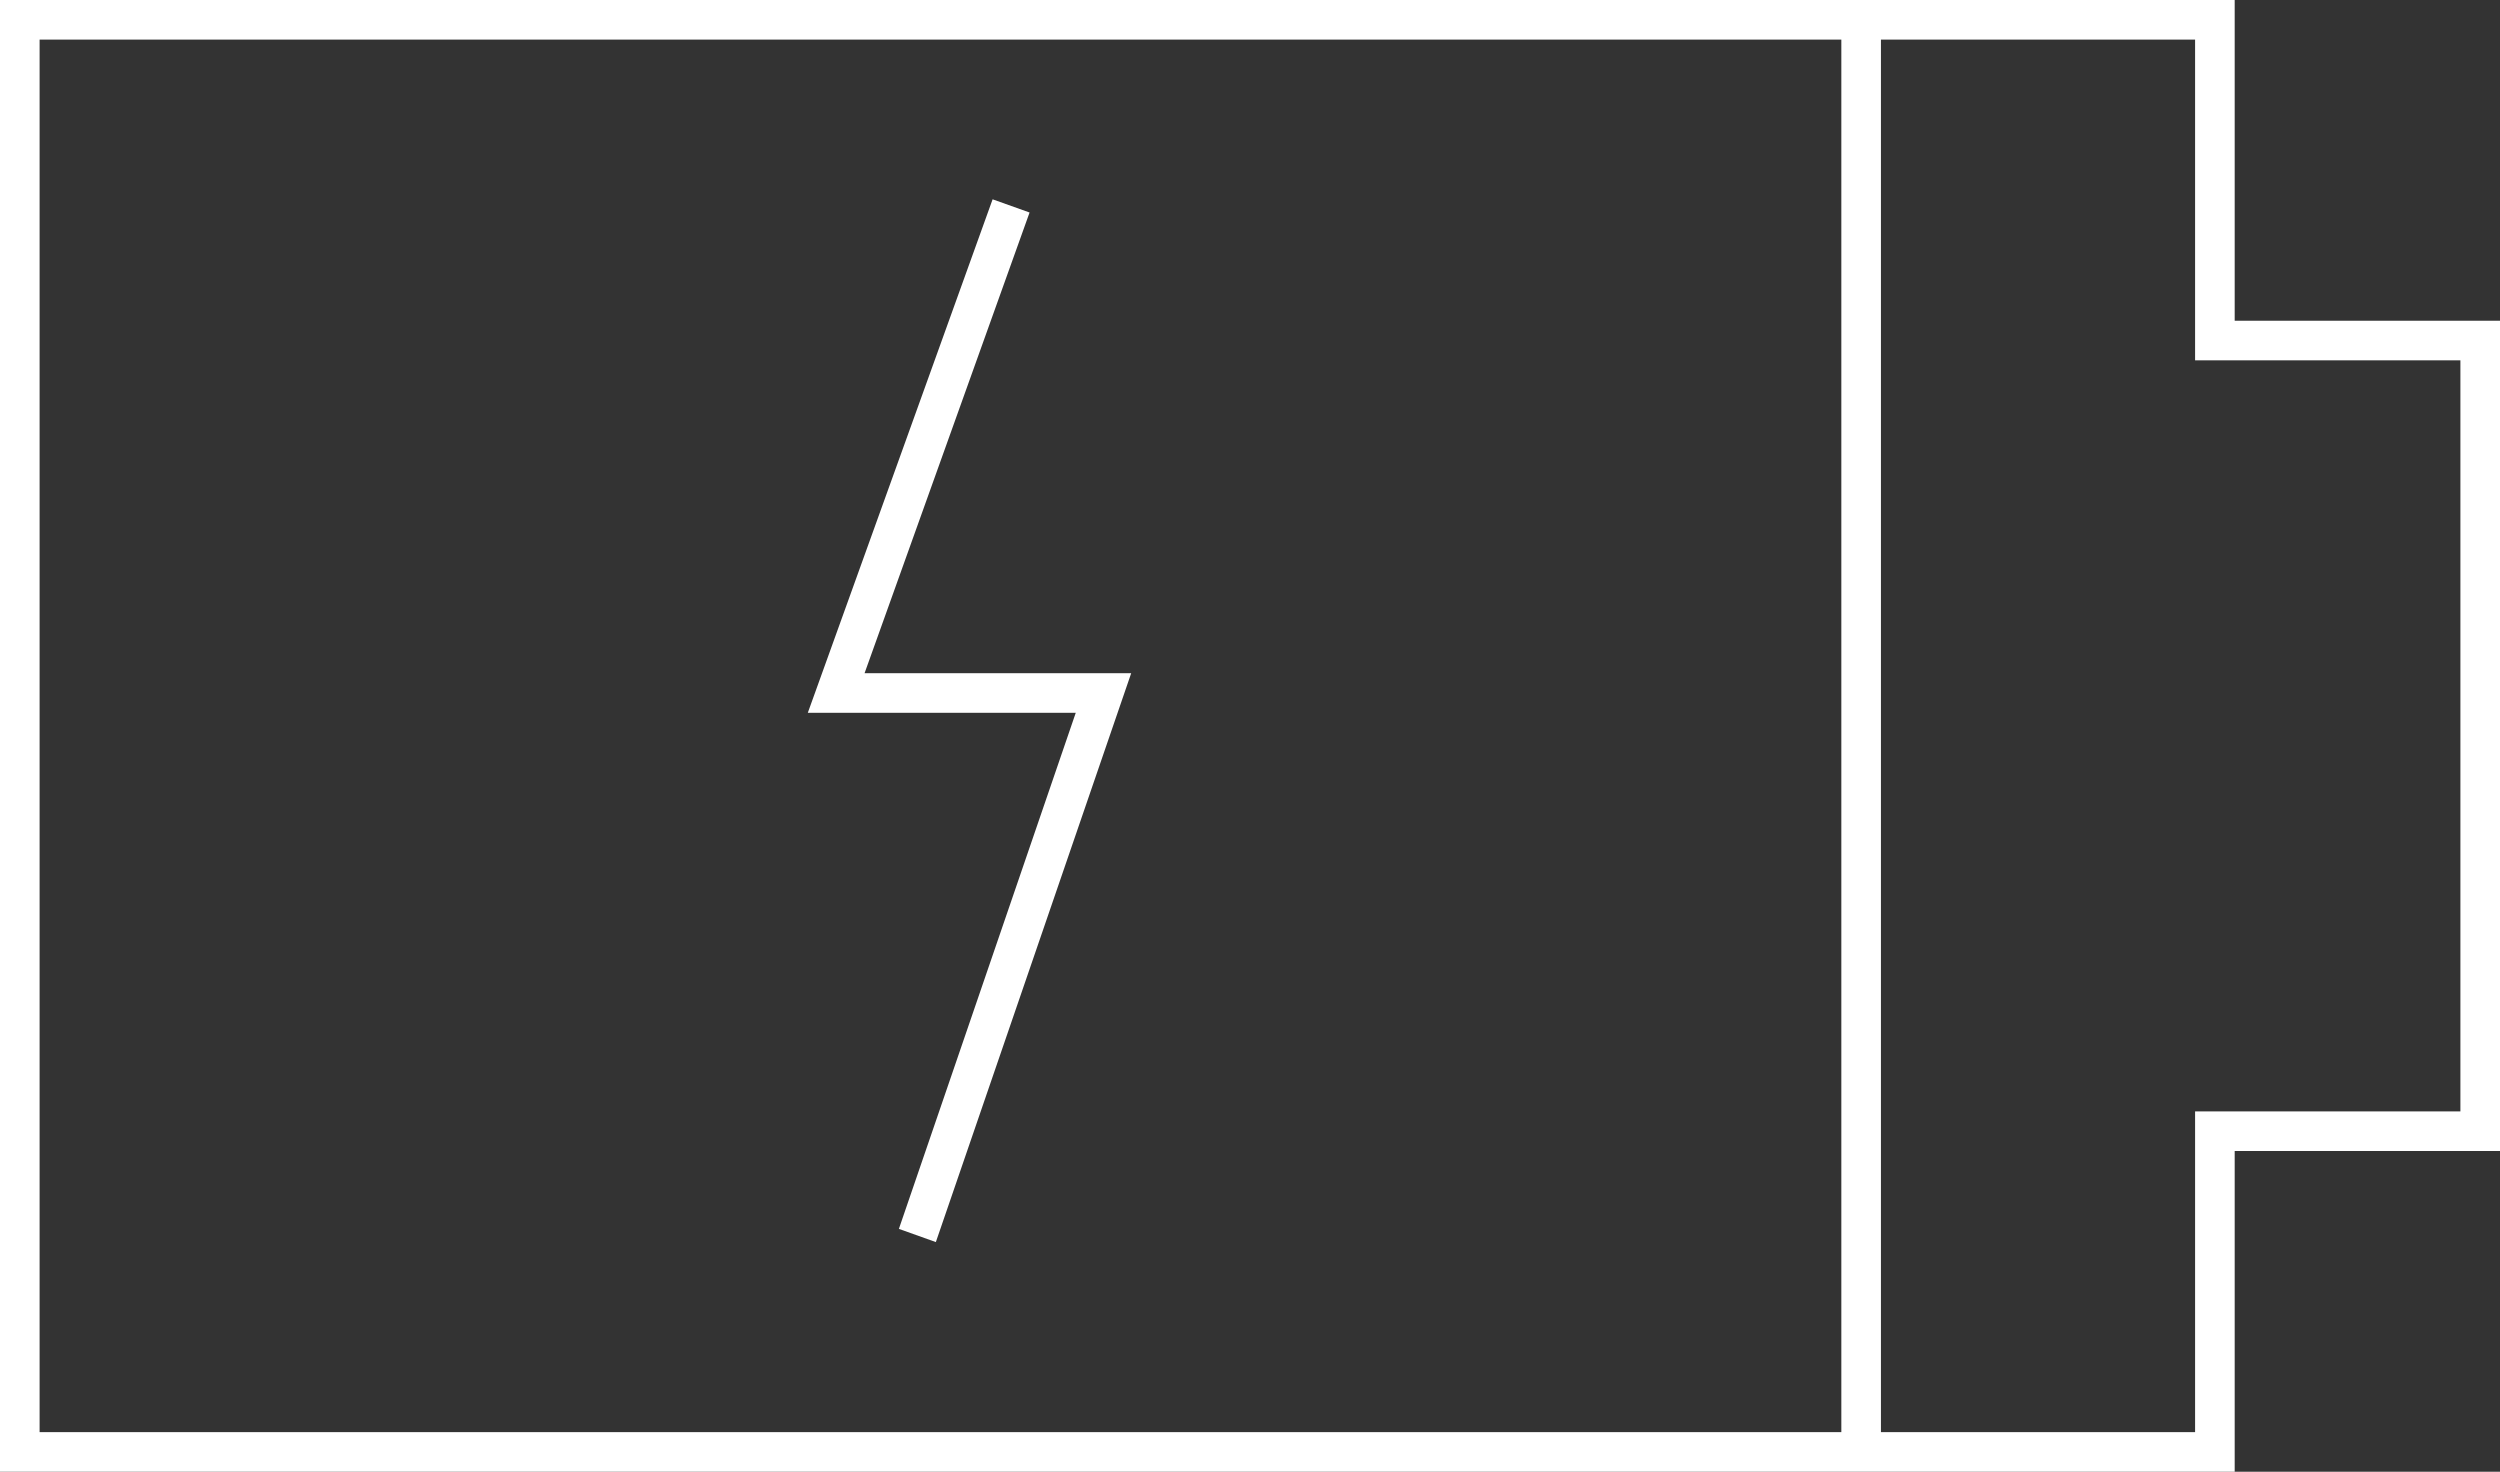 <?xml version="1.0" encoding="utf-8"?>
<!-- Generator: Adobe Illustrator 21.1.0, SVG Export Plug-In . SVG Version: 6.00 Build 0)  -->
<svg version="1.1" id="Layer_1" xmlns="http://www.w3.org/2000/svg" xmlns:xlink="http://www.w3.org/1999/xlink" x="0px" y="0px"
	 viewBox="0 0 189.4 111.5" style="enable-background:new 0 0 189.4 111.5;" xml:space="preserve">
<rect x="0" y="0" width="189.4" height="111.5" fill="#333333" stroke="none"/>
<style type="text/css">
	.st0{fill:#606060;}
	.st1{fill:none;stroke:#342A37;stroke-width:3;stroke-linecap:square;stroke-miterlimit:10;}
	.st2{fill:#342A37;}
	.st3{fill:none;stroke:#171313;stroke-width:3;stroke-linecap:square;stroke-miterlimit:10;}
	.st4{fill:none;stroke:#171313;stroke-width:3;stroke-linecap:square;stroke-miterlimit:10;stroke-dasharray:12;}
	.st5{fill:none;stroke:#171313;stroke-width:3;stroke-linecap:square;stroke-miterlimit:10;stroke-dasharray:7;}
	.st6{fill:none;stroke:#FFFFFF;stroke-width:3;stroke-linecap:square;stroke-miterlimit:10;}
	.st7{fill:#FFFFFF;}
	.st8{fill:none;stroke:#FFFFFF;stroke-width:3;stroke-linecap:square;stroke-miterlimit:10;stroke-dasharray:12;}
	.st9{fill:none;stroke:#FFFFFF;stroke-width:3;stroke-linecap:square;stroke-miterlimit:10;stroke-dasharray:7;}
</style>
<g>
	<g>
		<path class="st7" d="M169.3,111.5H0V0h169.3v24.3h20.1v62.9h-20.1V111.5z M3,108.5h163.3V84.2h20.1V27.3h-20.1V3H3V108.5z"/>
	</g>
	<g>
		<rect x="139.5" y="0.7" class="st7" width="3" height="109.9"/>
	</g>
	<g>
		<polygon class="st7" points="70.9,94.1 68.1,93.1 81.5,54 61.2,54 75.2,15.1 78,16.1 65.5,51 85.7,51 		"/>
	</g>
</g>
</svg>
